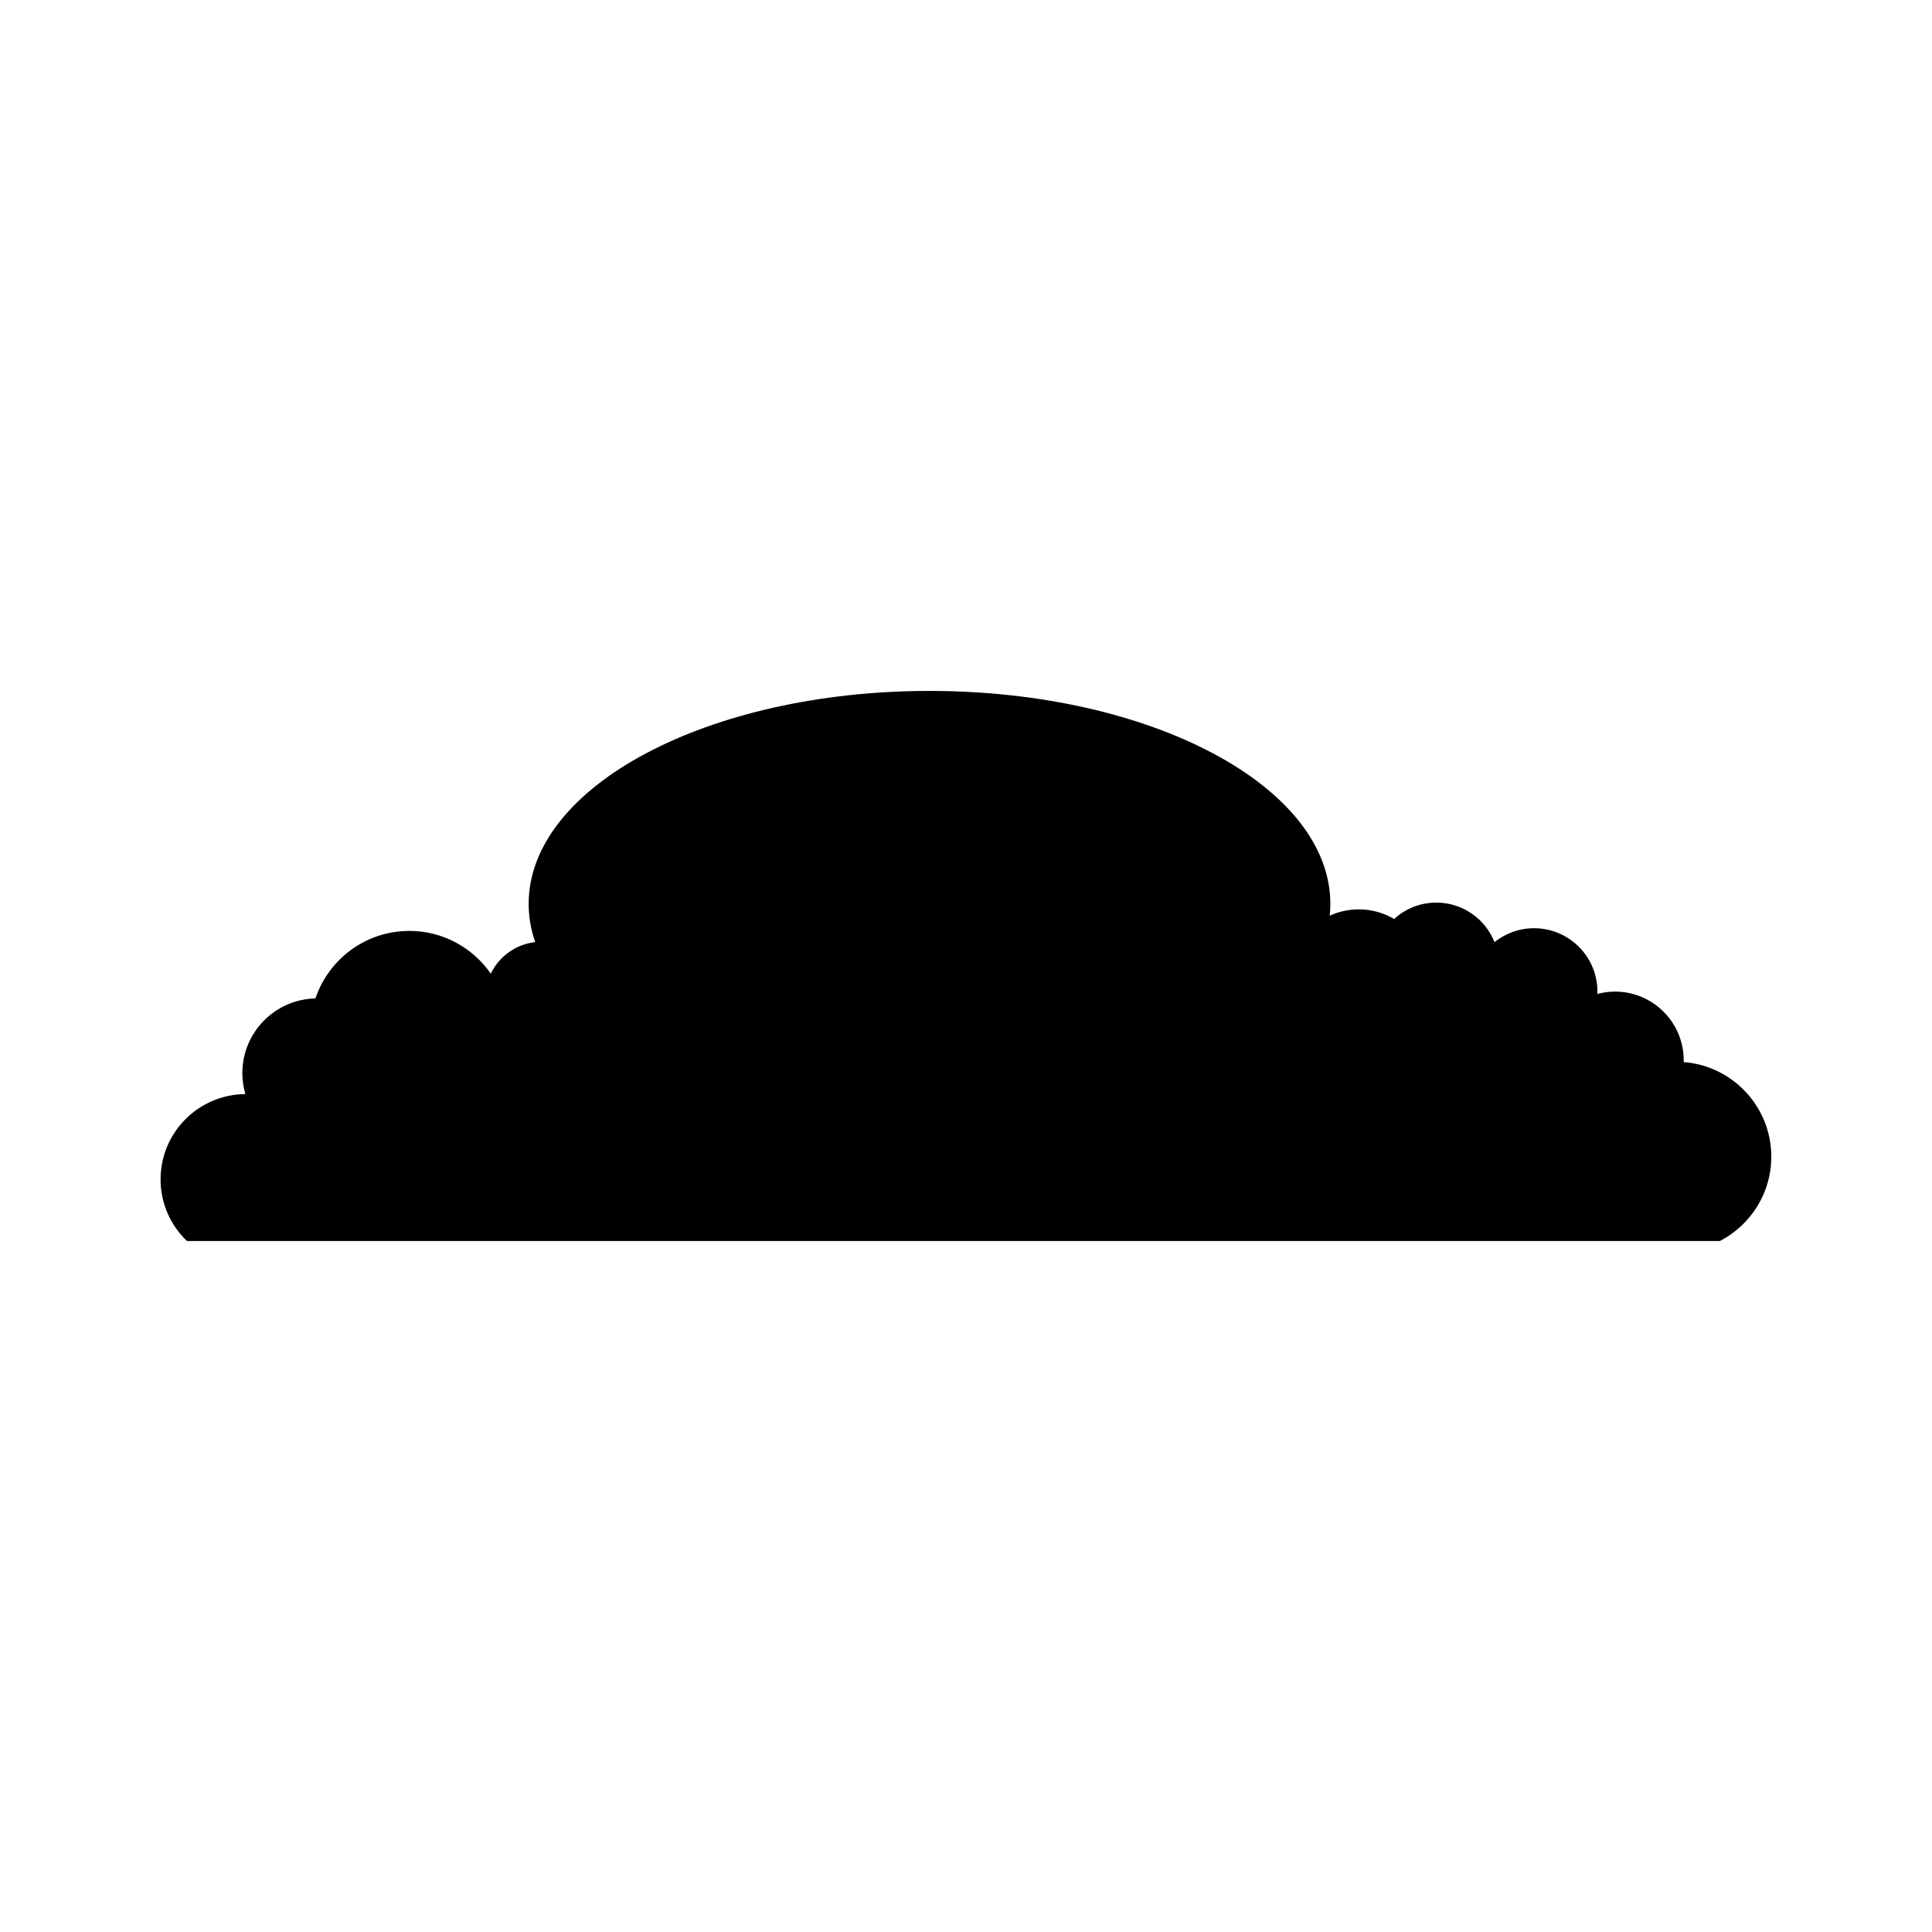 <?xml version="1.0" encoding="UTF-8"?>
<!-- Uploaded to: SVG Find, www.svgrepo.com, Generator: SVG Find Mixer Tools -->
<svg fill="#000000" width="800px" height="800px" version="1.1" viewBox="144 144 512 512" xmlns="http://www.w3.org/2000/svg">
 <path d="m590.18 425.46c0.004-0.152 0.023-0.301 0.023-0.457 0-10.062-8.16-18.223-18.223-18.223-1.621 0-3.184 0.23-4.676 0.629 0.008-0.211 0.031-0.414 0.031-0.629 0-9.273-7.519-16.793-16.793-16.793-3.965 0-7.606 1.383-10.48 3.68-2.441-6.129-8.422-10.469-15.426-10.469-4.309 0-8.219 1.652-11.172 4.344-2.754-1.613-5.949-2.555-9.375-2.555-2.75 0-5.352 0.613-7.699 1.684 0.105-1.031 0.168-2.07 0.168-3.113 0-31.18-47.559-56.457-106.23-56.457s-106.23 25.277-106.23 56.457c0 3.453 0.613 6.828 1.73 10.109-5.199 0.594-9.578 3.844-11.77 8.355-4.742-6.836-12.637-11.32-21.586-11.32-11.574 0-21.375 7.496-24.875 17.887-10.738 0.246-19.375 9.012-19.375 19.809 0 1.926 0.289 3.785 0.801 5.547-12.422 0.086-22.469 10.176-22.469 22.617 0 6.422 2.688 12.207 6.988 16.32h406.25c8.082-4.195 13.621-12.602 13.621-22.332 0.008-13.254-10.238-24.094-23.242-25.09z"/>
</svg>